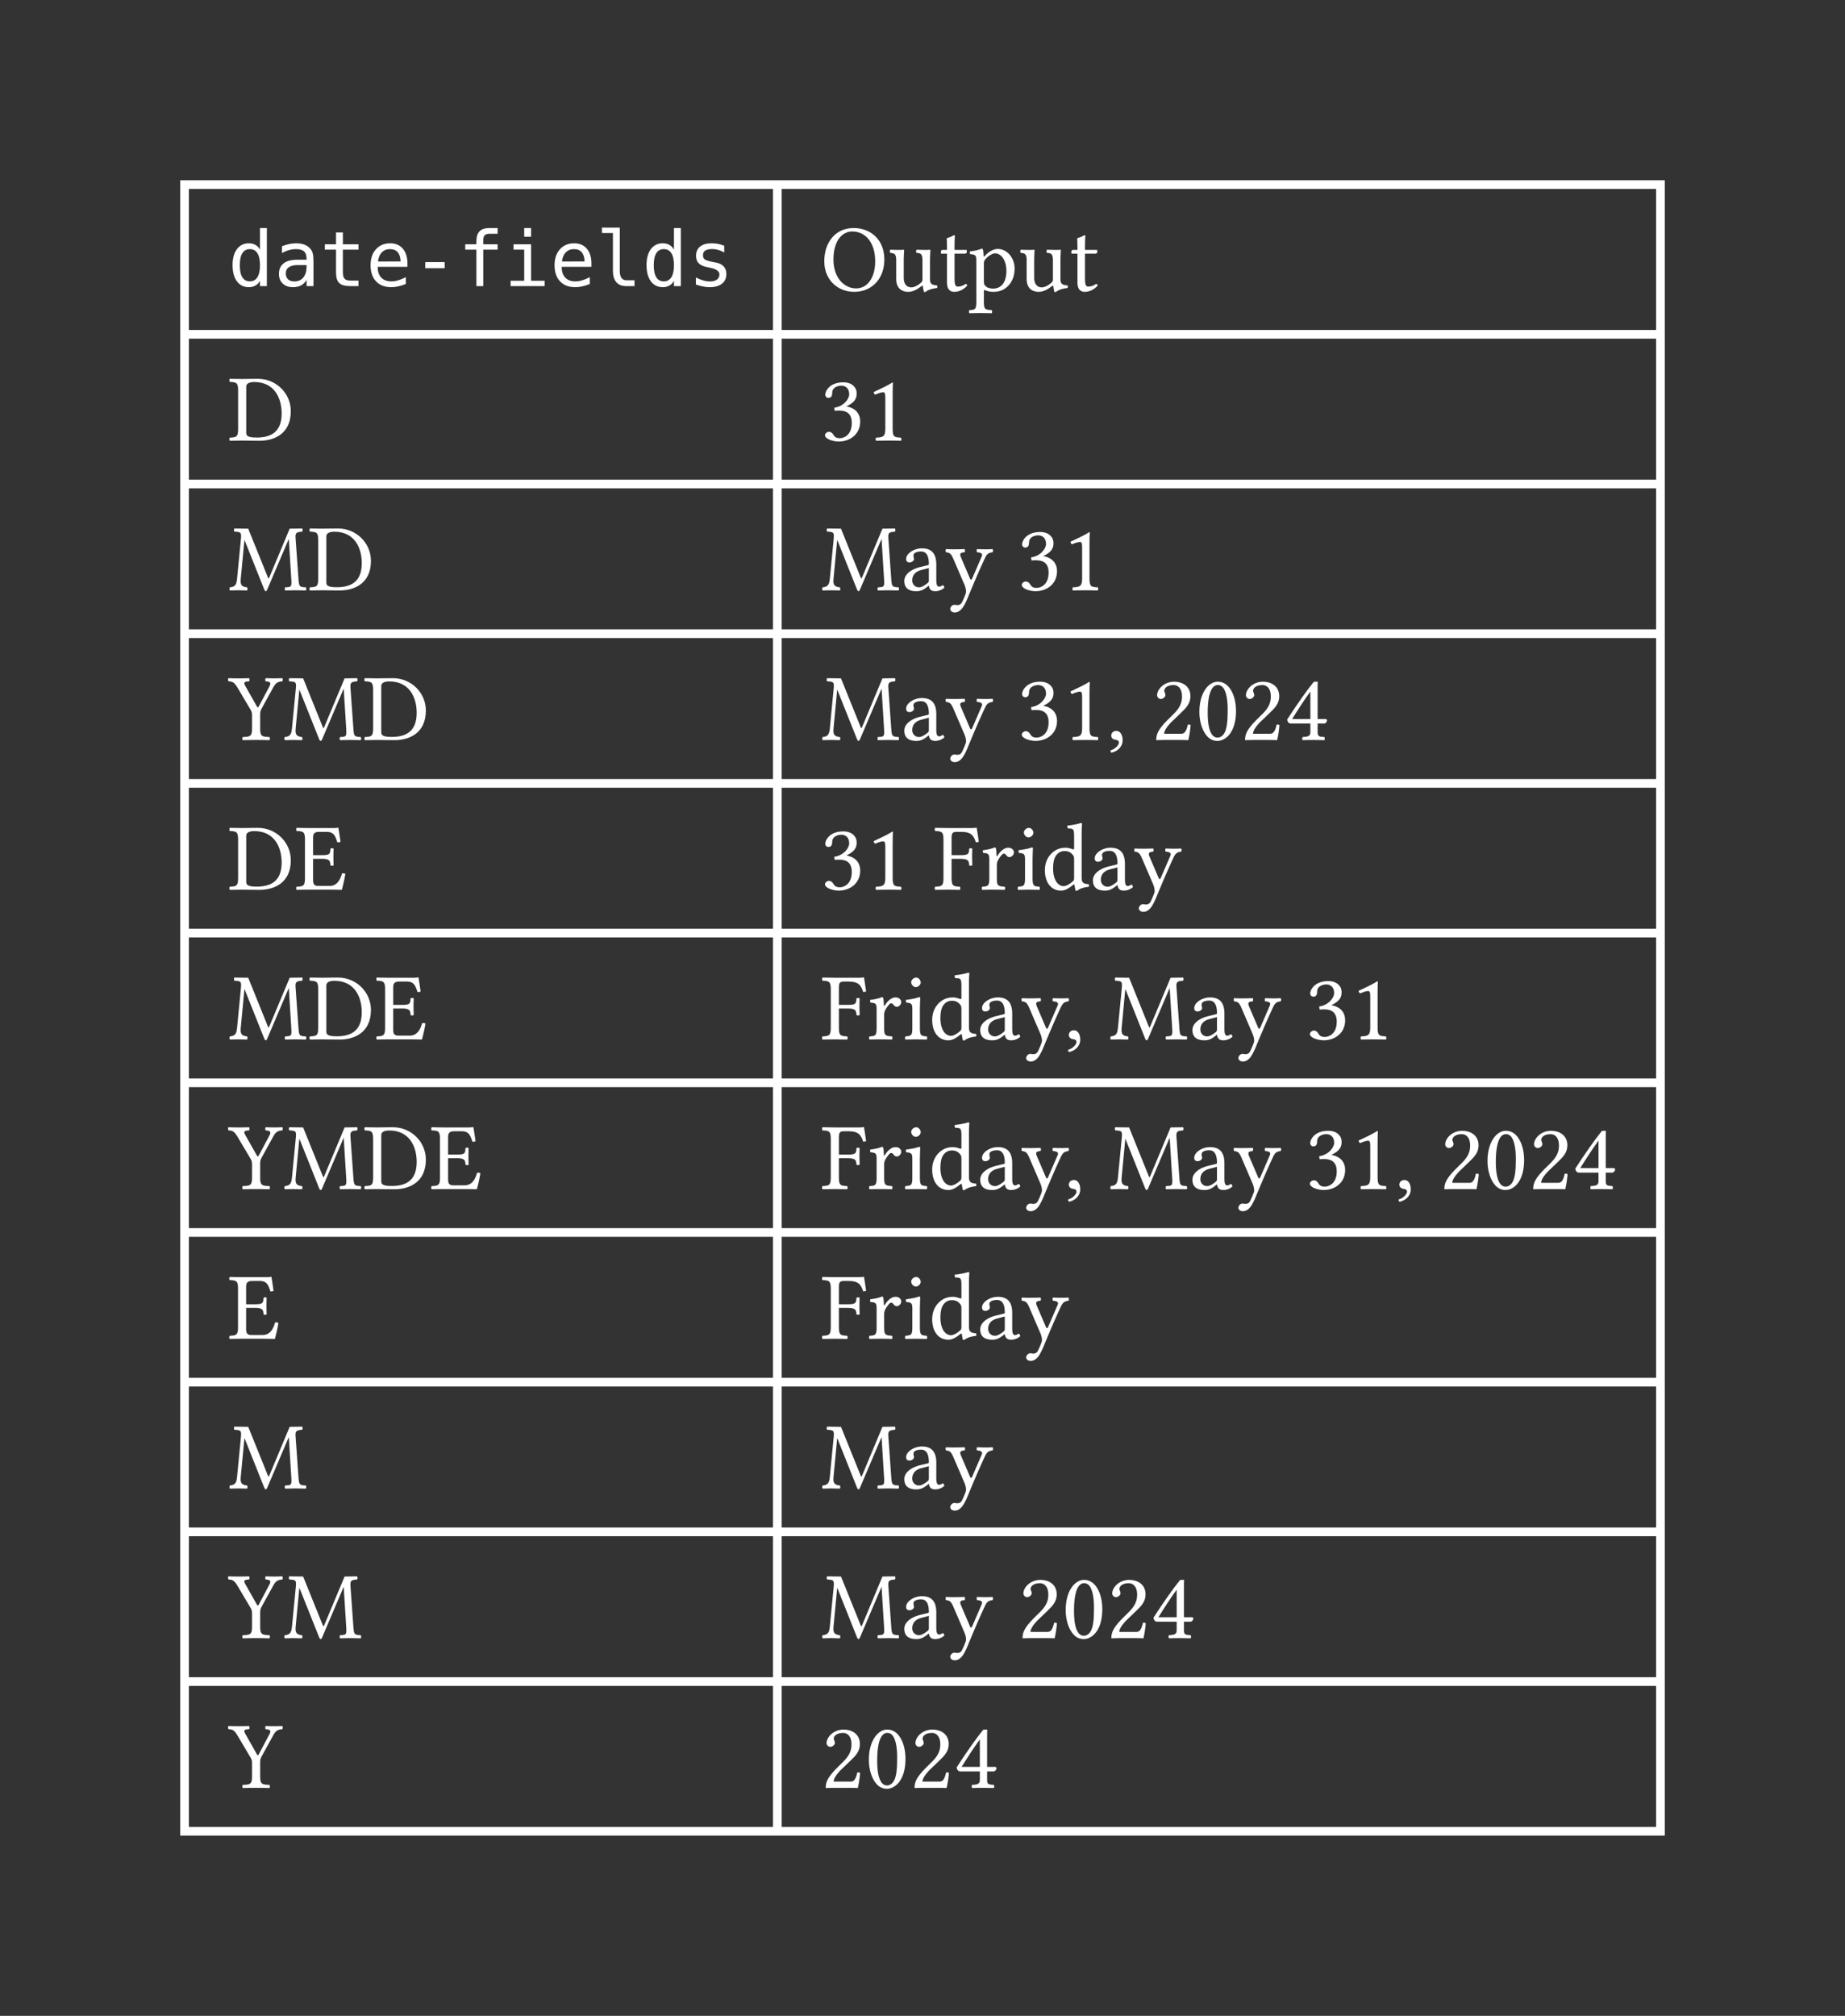 <svg xmlns="http://www.w3.org/2000/svg" xmlns:xlink="http://www.w3.org/1999/xlink" width="283.355" height="309.517" class="typst-doc" viewBox="0 0 212.516 232.138"><rect x="0" y="0" width="212.516" height="232.138" fill="#333333" stroke="none"/><path fill="none" stroke="#ffffffb3" d="M21.26 20.76v190.618M89.538 20.76v190.618M191.256 20.76v190.618M20.76 21.26h170.996M20.76 38.498h170.996M20.76 55.736h170.996M20.76 72.974h170.996M20.76 90.212h170.996M20.76 107.45h170.996M20.76 124.688h170.996M20.76 141.926h170.996M20.76 159.164h170.996M20.76 176.402h170.996M20.76 193.64h170.996M20.76 210.878h170.996" class="typst-shape"/><g fill="#fff" class="typst-text" transform="matrix(1 0 0 -1 26.26 32.946)"><use xlink:href="#a"/><use xlink:href="#b" x="5.298"/><use xlink:href="#c" x="10.596"/><use xlink:href="#d" x="15.894"/><use xlink:href="#e" x="21.192"/><use xlink:href="#f" x="26.49"/><use xlink:href="#g" x="31.788"/><use xlink:href="#d" x="37.086"/><use xlink:href="#h" x="42.384"/><use xlink:href="#a" x="47.682"/><use xlink:href="#i" x="52.98"/></g><g fill="#fff" class="typst-text" transform="matrix(1 0 0 -1 94.538 33.498)"><use xlink:href="#j"/><use xlink:href="#k" x="7.722"/><use xlink:href="#l" x="13.563"/><use xlink:href="#m" x="17.039"/><use xlink:href="#k" x="22.748"/><use xlink:href="#l" x="28.589"/></g><use xlink:href="#n" fill="#fff" class="typst-text" transform="matrix(1 0 0 -1 26.26 50.736)"/><g fill="#fff" class="typst-text" transform="matrix(1 0 0 -1 94.538 50.736)"><use xlink:href="#o"/><use xlink:href="#p" x="5.115"/></g><g fill="#fff" class="typst-text" transform="matrix(1 0 0 -1 26.26 67.974)"><use xlink:href="#q"/><use xlink:href="#n" x="9.229"/></g><g fill="#fff" class="typst-text" transform="matrix(1 0 0 -1 94.538 67.974)"><use xlink:href="#q"/><use xlink:href="#r" x="9.229"/><use xlink:href="#s" x="14.256"/><use xlink:href="#o" x="22.671"/><use xlink:href="#p" x="27.786"/></g><g fill="#fff" class="typst-text" transform="matrix(1 0 0 -1 26.26 85.212)"><use xlink:href="#t"/><use xlink:href="#q" x="6.325"/><use xlink:href="#n" x="15.554"/></g><g fill="#fff" class="typst-text" transform="matrix(1 0 0 -1 94.538 85.212)"><use xlink:href="#q"/><use xlink:href="#r" x="9.229"/><use xlink:href="#s" x="14.256"/><use xlink:href="#o" x="22.671"/><use xlink:href="#p" x="27.786"/><use xlink:href="#u" x="32.901"/><use xlink:href="#v" x="38.071"/><use xlink:href="#w" x="43.186"/><use xlink:href="#v" x="48.301"/><use xlink:href="#x" x="53.416"/></g><g fill="#fff" class="typst-text" transform="matrix(1 0 0 -1 26.26 102.45)"><use xlink:href="#n"/><use xlink:href="#y" x="7.711"/></g><g fill="#fff" class="typst-text" transform="matrix(1 0 0 -1 94.538 102.45)"><use xlink:href="#o"/><use xlink:href="#p" x="5.115"/><use xlink:href="#z" x="12.98"/><use xlink:href="#A" x="18.315"/><use xlink:href="#B" x="22.407"/><use xlink:href="#C" x="25.388"/><use xlink:href="#r" x="30.954"/><use xlink:href="#s" x="35.981"/></g><g fill="#fff" class="typst-text" transform="matrix(1 0 0 -1 26.26 119.688)"><use xlink:href="#q"/><use xlink:href="#n" x="9.229"/><use xlink:href="#y" x="16.94"/></g><g fill="#fff" class="typst-text" transform="matrix(1 0 0 -1 94.538 119.688)"><use xlink:href="#z"/><use xlink:href="#A" x="5.335"/><use xlink:href="#B" x="9.427"/><use xlink:href="#C" x="12.408"/><use xlink:href="#r" x="17.974"/><use xlink:href="#s" x="23.001"/><use xlink:href="#u" x="28.017"/><use xlink:href="#q" x="33.187"/><use xlink:href="#r" x="42.416"/><use xlink:href="#s" x="47.443"/><use xlink:href="#o" x="55.858"/><use xlink:href="#p" x="60.973"/></g><g fill="#fff" class="typst-text" transform="matrix(1 0 0 -1 26.26 136.926)"><use xlink:href="#t"/><use xlink:href="#q" x="6.325"/><use xlink:href="#n" x="15.554"/><use xlink:href="#y" x="23.265"/></g><g fill="#fff" class="typst-text" transform="matrix(1 0 0 -1 94.538 136.926)"><use xlink:href="#z"/><use xlink:href="#A" x="5.335"/><use xlink:href="#B" x="9.427"/><use xlink:href="#C" x="12.408"/><use xlink:href="#r" x="17.974"/><use xlink:href="#s" x="23.001"/><use xlink:href="#u" x="28.017"/><use xlink:href="#q" x="33.187"/><use xlink:href="#r" x="42.416"/><use xlink:href="#s" x="47.443"/><use xlink:href="#o" x="55.858"/><use xlink:href="#p" x="60.973"/><use xlink:href="#u" x="66.088"/><use xlink:href="#v" x="71.258"/><use xlink:href="#w" x="76.373"/><use xlink:href="#v" x="81.488"/><use xlink:href="#x" x="86.603"/></g><use xlink:href="#y" fill="#fff" class="typst-text" transform="matrix(1 0 0 -1 26.26 154.164)"/><g fill="#fff" class="typst-text" transform="matrix(1 0 0 -1 94.538 154.164)"><use xlink:href="#z"/><use xlink:href="#A" x="5.335"/><use xlink:href="#B" x="9.427"/><use xlink:href="#C" x="12.408"/><use xlink:href="#r" x="17.974"/><use xlink:href="#s" x="23.001"/></g><use xlink:href="#q" fill="#fff" class="typst-text" transform="matrix(1 0 0 -1 26.26 171.402)"/><g fill="#fff" class="typst-text" transform="matrix(1 0 0 -1 94.538 171.402)"><use xlink:href="#q"/><use xlink:href="#r" x="9.229"/><use xlink:href="#s" x="14.256"/></g><g fill="#fff" class="typst-text" transform="matrix(1 0 0 -1 26.26 188.64)"><use xlink:href="#t"/><use xlink:href="#q" x="6.325"/></g><g fill="#fff" class="typst-text" transform="matrix(1 0 0 -1 94.538 188.64)"><use xlink:href="#q"/><use xlink:href="#r" x="9.229"/><use xlink:href="#s" x="14.256"/><use xlink:href="#v" x="22.671"/><use xlink:href="#w" x="27.786"/><use xlink:href="#v" x="32.901"/><use xlink:href="#x" x="38.016"/></g><use xlink:href="#t" fill="#fff" class="typst-text" transform="matrix(1 0 0 -1 26.26 205.878)"/><g fill="#fff" class="typst-text" transform="matrix(1 0 0 -1 94.538 205.878)"><use xlink:href="#v"/><use xlink:href="#w" x="5.115"/><use xlink:href="#v" x="10.23"/><use xlink:href="#x" x="15.345"/></g><defs><symbol id="a" overflow="visible"><path d="M3.687 4.198v2.488h.79V0h-.79v.606Q3.489.249 3.16.062q-.328-.187-.758-.187-.872 0-1.373.677-.5.677-.5 1.867 0 1.173.502 1.841.503.669 1.371.669.434 0 .765-.187.33-.187.52-.544M1.362 2.402q0-.92.292-1.388t.864-.468.87.472.299 1.384q0 .915-.299 1.386t-.87.47-.864-.468-.292-1.388"/></symbol><symbol id="b" overflow="visible"><path d="M3.016 2.42h-.262q-.691 0-1.042-.244-.35-.242-.35-.724 0-.434.262-.674t.726-.24q.654 0 1.027.452.374.454.378 1.253v.176zm1.534.326V0h-.795v.713Q3.502.283 3.117.08q-.384-.204-.934-.204-.735 0-1.173.415T.57 1.4q0 .804.54 1.221.539.417 1.583.417h1.061v.125q-.004.575-.292.835t-.92.26q-.403 0-.816-.116t-.803-.34v.791q.438.168.84.252t.78.084q.597 0 1.02-.177.424-.176.686-.528.163-.215.232-.53.068-.317.068-.948"/></symbol><symbol id="c" overflow="visible"><path d="M2.638 6.179V4.812h1.796v-.614H2.638V1.586q0-.533.202-.744t.705-.21h.89V0h-.967q-.89 0-1.255.357-.365.356-.365 1.229v2.612H.563v.614h1.285V6.18z"/></symbol><symbol id="d" overflow="visible"><path d="M4.778 2.604v-.387H1.354v-.026q0-.786.41-1.216t1.158-.43q.378 0 .79.121.413.12.881.365V.245q-.45-.185-.87-.277-.419-.093-.81-.093-1.121 0-1.753.673Q.53 1.22.53 2.402q0 1.152.618 1.839.619.688 1.65.688.92 0 1.45-.624.531-.623.531-1.701m-.79.232q-.018.696-.33 1.06-.31.362-.895.362-.572 0-.941-.378-.37-.378-.438-1.048z"/></symbol><symbol id="e" overflow="visible"><path d="M1.53 2.763h2.238v-.705H1.53z"/></symbol><symbol id="f" overflow="visible"><path d="M4.568 6.686v-.657H3.67q-.426 0-.591-.175-.166-.174-.166-.616v-.426h1.655v-.614H2.913V0h-.79v4.198H.838v.614h1.285v.336q0 .79.363 1.164t1.132.374z"/></symbol><symbol id="g" overflow="visible"><path d="M1.1 4.813h2.024V.614h1.568V0H.765v.614h1.568v3.584H1.1zm1.233 1.873h.79V5.685h-.79z"/></symbol><symbol id="h" overflow="visible"><path d="M2.746 1.745q0-.533.195-.804.196-.27.578-.27h.924V0H3.442q-.71 0-1.098.455-.389.456-.389 1.29v4.37H.688v.618h2.058z"/></symbol><symbol id="i" overflow="visible"><path d="M4.18 4.645V3.87q-.339.198-.682.297t-.7.099q-.538 0-.802-.174t-.264-.53q0-.323.197-.482.198-.16.984-.31l.318-.06q.589-.111.892-.447.303-.335.303-.872 0-.713-.507-1.115t-1.41-.402q-.356 0-.747.076Q1.37.026.915.176v.817q.443-.228.847-.342t.765-.114q.524 0 .812.213t.288.595q0 .55-1.053.76l-.035.01-.296.06q-.683.132-.997.448t-.314.862q0 .692.469 1.068t1.336.376q.387 0 .743-.071.357-.071.7-.213"/></symbol><symbol id="j" overflow="visible"><path d="M7.326 3.619c0 2.277-1.573 3.619-3.542 3.619C1.65 7.238.407 5.544.407 3.41.407 1.243 1.98-.11 3.85-.11c1.221 0 2.189.528 2.794 1.386.44.627.682 1.419.682 2.343M3.641 6.842c1.452 0 2.629-1.21 2.629-3.432 0-1.969-.946-3.124-2.2-3.124-1.342 0-2.607 1.199-2.607 3.311 0 2.31 1.089 3.245 2.178 3.245"/></symbol><symbol id="k" overflow="visible"><path d="M2.387-.11c.429 0 .946.22 1.485.66.055.044.154.066.165-.011.033-.275.121-.649.121-.649a.27.27 0 0 1 .209 0c.242.198.627.363 1.298.44.066.066.066.231 0 .297-.704.055-.803.264-.803.803v2.112c0 .33.044 1.133.044 1.133 0 .033-.033.066-.088.066a3 3 0 0 0-.385-.022c-.352 0-.748.011-1.122.022-.066-.066-.066-.297 0-.363.539-.033.682-.165.682-.891V1.364c0-.209-.022-.297-.176-.429-.407-.352-.825-.528-1.1-.528-.33 0-.88.154-.88 1.133v2.002c0 .33.044 1.133.044 1.133 0 .033-.033.066-.088.066a3 3 0 0 0-.385-.022c-.352 0-.748.011-1.122.022-.066-.066-.066-.297 0-.363.528-.044.682-.165.682-.88V1.386c0-.759.33-1.496 1.419-1.496"/></symbol><symbol id="l" overflow="visible"><path d="M.473 4.719c-.154 0-.198-.132-.198-.22v-.143c0-.055.011-.066.055-.066h.649V.979c0-.781.341-1.089.847-1.089s1.056.242 1.485.726c-.022.11-.088.176-.198.187a1.5 1.5 0 0 0-.902-.308c-.297 0-.363.33-.363 1.012V4.29h1.144c.11 0 .264.044.264.143v.22c0 .044-.033.066-.088.066h-1.32v.429c0 .715.044 1.155.044 1.155 0 .066-.033.099-.088.099a.7.7 0 0 1-.242-.099 1.4 1.4 0 0 0-.374-.154c-.132-.044-.242-.077-.242-.154 0-.132.033-.055.033-1.276Z"/></symbol><symbol id="m" overflow="visible"><path d="M1.716 4.048c-.011.33-.033.616-.088.726-.022.055-.044.088-.132.088-.308-.121-.594-.22-1.353-.319-.022-.066 0-.242.022-.308.594-.055.715-.11.715-.748V-1.21c0-.913-.121-.968-.792-1.001-.066-.066-.066-.297 0-.363a42 42 0 0 0 1.232.022c.44 0 .968-.011 1.331-.022.066.066.066.297 0 .363-.781.044-.902.088-.902 1.001v1.188c0 .143.044.132.154.088.275-.11.605-.176.957-.176.616 0 1.166.187 1.617.616.517.506.814 1.188.814 2.079 0 1.166-.825 2.244-1.947 2.244-.506 0-1.067-.33-1.507-.825-.066-.066-.11-.066-.121.044m.209-.407c.286.352.792.682 1.111.682.704 0 1.309-.792 1.309-2.035 0-.902-.319-2.024-1.551-2.024-.198 0-.583.055-.781.231-.22.198-.264.264-.264.66v2.002c0 .231.044.33.176.484"/></symbol><symbol id="n" overflow="visible"><path d="M1.628 7.095c-.396 0-.979.011-1.419.022-.066-.066-.066-.297 0-.363.77-.033.957-.088.957-1.001V1.342C1.166.429.979.374.209.341.143.275.143.044.209-.022.638-.011 1.221 0 1.639 0c.407 0 .869-.022 2.002-.022 1.551 0 3.597.704 3.597 3.41 0 2.046-1.683 3.729-3.795 3.729-.781 0-1.386-.022-1.815-.022M2.101.924v5.28c0 .385.385.539.924.539 2.376 0 3.157-1.925 3.157-3.619C6.182.902 4.851.352 3.3.352c-1.078 0-1.199.22-1.199.572"/></symbol><symbol id="o" overflow="visible"><path d="M2.365 6.325c.473 0 .913-.286.913-.99 0-.55-.638-1.397-1.727-1.551l.055-.352c.187.022.385.022.528.022.627 0 1.441-.176 1.441-1.419 0-1.463-.979-1.76-1.364-1.76-.561 0-.66.253-.792.451-.11.154-.253.286-.473.286-.231 0-.462-.209-.462-.385 0-.44.924-.737 1.584-.737 1.309 0 2.475.847 2.475 2.299 0 1.199-.902 1.628-1.551 1.738l-.011.022c.902.429 1.155.88 1.155 1.463 0 .33-.077.594-.341.869-.242.242-.627.429-1.199.429C.979 6.71.517 5.654.517 5.291c0-.154.11-.374.374-.374.385 0 .429.363.429.572 0 .704.759.836 1.045.836"/></symbol><symbol id="p" overflow="visible"><path d="M3.168 1.342v3.817c0 .66.011 1.331.033 1.474 0 .055-.022.055-.066.055-.605-.374-1.188-.649-2.156-1.1.022-.121.066-.231.165-.297.506.209.748.275.957.275.187 0 .22-.264.22-.638V1.342c0-.913-.297-.968-1.067-1.001-.066-.066-.066-.297 0-.363.539.011.935.022 1.529.022.528 0 .792-.011 1.342-.022.066.066.066.297 0 .363-.77.033-.957.088-.957 1.001"/></symbol><symbol id="q" overflow="visible"><path d="M7.293 1.276c.055-.891.011-.902-.704-.935-.066-.066-.066-.297 0-.363.407.011.847.022 1.177.022s.836-.011 1.199-.022c.066.066.066.297 0 .363-.748.033-.781.077-.847.99l-.33 4.631c-.044.594.011.748.759.792.066.066.066.297 0 .363l-1.441-.022-2.332-5.577c-.044-.11-.077-.154-.099-.154s-.055.055-.088.143L2.332 7.095l-1.595.022c-.066-.066-.066-.297 0-.363.759-.044.825-.066.748-.891l-.44-4.532C.979.671.847.396.22.341.154.275.154.044.22-.022.55-.011.902 0 1.166 0S1.87-.011 2.2-.022c.066.066.066.297 0 .363-.726.055-.781.396-.726 1.012l.418 4.411h.022L4.191.055c.033-.077.099-.165.165-.165s.11.077.154.165l2.475 5.819h.022Z"/></symbol><symbol id="r" overflow="visible"><path d="M3.223.528c.066-.341.187-.638.737-.638.418 0 .814.187 1.045.407-.022.132-.066.231-.187.297-.077-.066-.264-.176-.407-.176-.319 0-.33.429-.33.935V2.97c0 1.562-.858 1.859-1.661 1.859-.902 0-1.815-.594-1.815-1.221 0-.264.132-.396.385-.396.319 0 .517.231.517.374a.5.5 0 0 1-.033.198.8.8 0 0 0-.022.22c0 .341.462.462.88.462.374 0 .891-.187.891-1.43 0-.077-.033-.121-.066-.132l-.946-.231C1.155 2.409.396 1.826.396 1.078c0-.902.616-1.188 1.386-1.188.385 0 .715.088 1.199.462l.22.176Zm0 2.035V1.111c0-.143-.066-.22-.154-.286-.286-.231-.66-.484-.968-.484-.55 0-.792.44-.792.781 0 .495.231 1.001 1.045 1.21Z"/></symbol><symbol id="s" overflow="visible"><path d="M2.244-1.76c.176.308.319.616.451.946.88 2.123 1.375 3.256 1.947 4.488.22.462.374.638.891.704.066.066.066.297 0 .363-.22-.011-.473-.022-.781-.022-.33 0-.671.011-1.001.022-.066-.066-.066-.297 0-.363.352-.033.704-.099.528-.495L3.19 1.364c-.077-.176-.176-.209-.264.011l-.979 2.288c-.198.462-.253.671.363.715.066.066.066.297 0 .363a48 48 0 0 0-1.243-.022c-.374 0-.671.011-.891.022-.066-.066-.066-.297 0-.363.44-.055.583-.154.869-.825L2.288.66c.099-.22.264-.726.154-1.034a10 10 0 0 0-.429-1.012c-.121-.22-.275-.319-.55-.319-.154 0-.198.033-.319.033-.319 0-.484-.33-.484-.473 0-.231.22-.407.517-.407.231 0 .671.088 1.067.792"/></symbol><symbol id="t" overflow="visible"><path d="M3.707 1.342v1.496c0 .33.011.506.198.836L5.214 6.05c.308.561.55.66 1.045.704.066.066.066.297 0 .363-.308-.011-.66-.022-.913-.022s-.649.011-1.001.022c-.066-.066-.066-.297 0-.363.484-.033.66-.143.429-.583L3.553 3.872c-.088-.165-.143-.154-.242.022L2.035 6.149c-.264.462-.22.572.396.605.066.066.066.297 0 .363a32.306 32.306 0 0 0-2.376 0C-.011 7.051 0 6.82.066 6.754c.462-.033.649-.099 1.034-.737l1.441-2.431c.198-.319.231-.44.231-.847V1.342c0-.913-.187-.968-1.067-1.001-.066-.066-.066-.297 0-.363A84 84 0 0 0 3.245 0c.429 0 .979-.011 1.529-.022.066.066.066.297 0 .363-.88.033-1.067.088-1.067 1.001"/></symbol><symbol id="u" overflow="visible"><path d="M1.144 1.045C.803 1.045.561.814.561.506c0-.341.286-.451.484-.484.209-.022.396-.088.396-.341 0-.231-.396-.737-.968-.88 0-.11.022-.187.099-.264.66.121 1.298.649 1.298 1.419 0 .66-.286 1.089-.726 1.089"/></symbol><symbol id="v" overflow="visible"><path d="M.671 5.148c0-.231.209-.429.44-.429.187 0 .517.198.517.44 0 .088-.022.154-.044.231s-.088.176-.088.264c0 .275.286.671 1.089.671.396 0 .957-.275.957-1.331 0-.704-.253-1.276-.902-1.936l-.814-.803C.748 1.155.572.627.572-.022c0 0 .561.022.913.022H3.41c.352 0 .858-.022.858-.022.143.583.253 1.408.264 1.738-.066.055-.209.077-.319.055C4.026.99 3.839.715 3.443.715H1.485c0 .528.759 1.276.814 1.331L3.41 3.113c.627.605 1.1 1.089 1.1 1.925 0 1.188-.968 1.672-1.859 1.672-1.221 0-1.98-.902-1.98-1.562"/></symbol><symbol id="w" overflow="visible"><path d="M2.508-.11c.847 0 2.134.858 2.134 3.443 0 1.089-.264 2.024-.748 2.662-.286.385-.748.715-1.342.715C1.463 6.71.429 5.412.429 3.234c0-1.177.363-2.277.968-2.882A1.52 1.52 0 0 1 2.508-.11m.044 6.435a.73.73 0 0 0 .495-.187c.341-.286.638-1.122.638-2.596 0-1.012-.033-1.705-.187-2.266C3.256.374 2.717.275 2.519.275c-1.023 0-1.133 1.881-1.133 2.838 0 2.706.671 3.212 1.166 3.212"/></symbol><symbol id="x" overflow="visible"><path d="M4.73 2.409h-.913v3.212c0 .55 0 .979.022 1.067l-.022.022h-.352c-.077 0-.132-.066-.176-.121C2.596 5.742 1.32 3.927.308 2.354c.033-.165.099-.462.429-.462h2.244V.88c0-.506-.418-.506-.891-.539-.066-.066-.066-.297 0-.363.352.011.792.022 1.298.022.429 0 .847-.011 1.199-.022.066.066.066.297 0 .363-.539.044-.77.022-.77.539v1.012h.759c.154 0 .319.209.319.341 0 .11-.044.176-.165.176M2.981 5.577V2.409H.88c.561.902 1.342 2.134 2.101 3.168"/></symbol><symbol id="y" overflow="visible"><path d="M3.091 3.971H2.09v1.98c0 .484.132.704.726.704h.825c.825 0 1.001-.44 1.243-1.199a.58.58 0 0 1 .363.055c-.055.451-.22 1.507-.242 1.595 0 .022-.011.033-.044.033a2.5 2.5 0 0 0-.539-.044H1.617c-.33 0-.979.011-1.419.022-.066-.066-.066-.297 0-.363.77-.033.957-.088.957-1.001V1.342C1.155.429.968.374.198.341.132.275.132.044.198-.022A66 66 0 0 0 1.628 0h2.365c.528 0 1.408-.022 1.408-.022.154.55.319 1.276.407 1.837a.5.5 0 0 1-.385.055C5.203 1.078 4.818.429 3.982.429H2.706c-.462 0-.616.176-.616.693v2.431h1.001c.935 0 .968-.253 1.001-.748.066-.066.297-.066.363 0-.011.286-.022.594-.022.968 0 .308.011.682.022.946-.066.066-.297.066-.363 0-.033-.605-.066-.748-1.001-.748"/></symbol><symbol id="z" overflow="visible"><path d="M3.113 3.553c.935 0 .968-.253 1.001-.748.066-.066.297-.066.363 0-.011.275-.022.594-.022.968s.011.66.022.946c-.066.066-.297.066-.363 0-.033-.605-.066-.748-1.001-.748H2.09v1.98c0 .594.132.704.616.704h.495c1.166 0 1.441-.44 1.683-1.199.132 0 .253.022.341.055-.055.451-.22 1.507-.242 1.595 0 .022-.011.033-.044.033-.187-.033-.242-.044-.517-.044H1.617c-.352 0-.979.011-1.419.022-.066-.066-.066-.297 0-.363.77-.033.957-.088.957-1.001V1.342C1.155.429.968.374.198.341.132.275.132.044.198-.022c.385.011.935.022 1.43.022s1.034-.011 1.419-.022c.066.066.066.297 0 .363-.77.033-.957.088-.957 1.001v2.211Z"/></symbol><symbol id="A" overflow="visible"><path d="M1.936 3.938c-.022.44-.033.726-.088.836-.022.055-.044.088-.132.088-.308-.121-.594-.22-1.353-.319-.022-.066 0-.242.022-.308.594-.055.715-.11.715-.748V1.342C1.1.429.968.385.286.341.22.275.22.044.286-.022.671-.011 1.1 0 1.54 0s.946-.011 1.331-.022c.066.066.066.297 0 .363-.77.055-.902.088-.902 1.001v1.529c0 .286.132.539.264.737.121.176.374.539.506.539a.32.32 0 0 0 .286-.143c.077-.11.209-.253.396-.253.264 0 .517.275.517.55 0 .209-.198.528-.66.528-.517 0-.968-.484-1.221-.913-.066-.121-.121-.033-.121.022"/></symbol><symbol id="B" overflow="visible"><path d="M1.991 1.342v2.189c0 .55.044 1.254.044 1.254 0 .044-.055.077-.143.077-.308-.121-.748-.22-1.507-.319-.022-.066 0-.242.022-.308.605-.055.715-.121.715-.748V1.342C1.122.429 1.001.396.33.341.264.275.264.044.33-.022.693-.011 1.122 0 1.562 0s.858-.011 1.221-.022c.066.066.066.297 0 .363-.671.044-.792.088-.792 1.001M.99 6.589c0-.286.264-.572.528-.572.308 0 .572.297.572.528 0 .264-.231.572-.528.572-.264 0-.572-.264-.572-.528"/></symbol><symbol id="C" overflow="visible"><path d="M3.674.55c.055.044.154.066.165-.011.033-.264.121-.649.121-.649a.27.27 0 0 1 .209 0c.242.198.627.363 1.298.44.066.066.066.231 0 .297-.704.055-.803.264-.803.803v4.983c0 .715.044 1.155.044 1.155 0 .077-.044.11-.143.11-.275-.11-1.1-.264-1.54-.297-.022-.088 0-.264.066-.33h.099c.484-.033.605-.033.605-.902V4.741c0-.077-.022-.099-.099-.099-.044 0-.495.187-.858.187-.726 0-1.21-.242-1.65-.66C.715 3.696.429 3.047.429 2.233.429.88 1.111-.11 2.299-.11c.429 0 .836.22 1.375.66m.121.814c0-.209-.022-.297-.176-.429C3.212.583 2.86.407 2.585.407c-.594 0-1.21.649-1.21 2.024 0 .792.154 1.232.319 1.463.341.517.803.55 1.023.55.396 0 .671-.143.891-.396.154-.176.187-.253.187-.594Z"/></symbol></defs></svg>